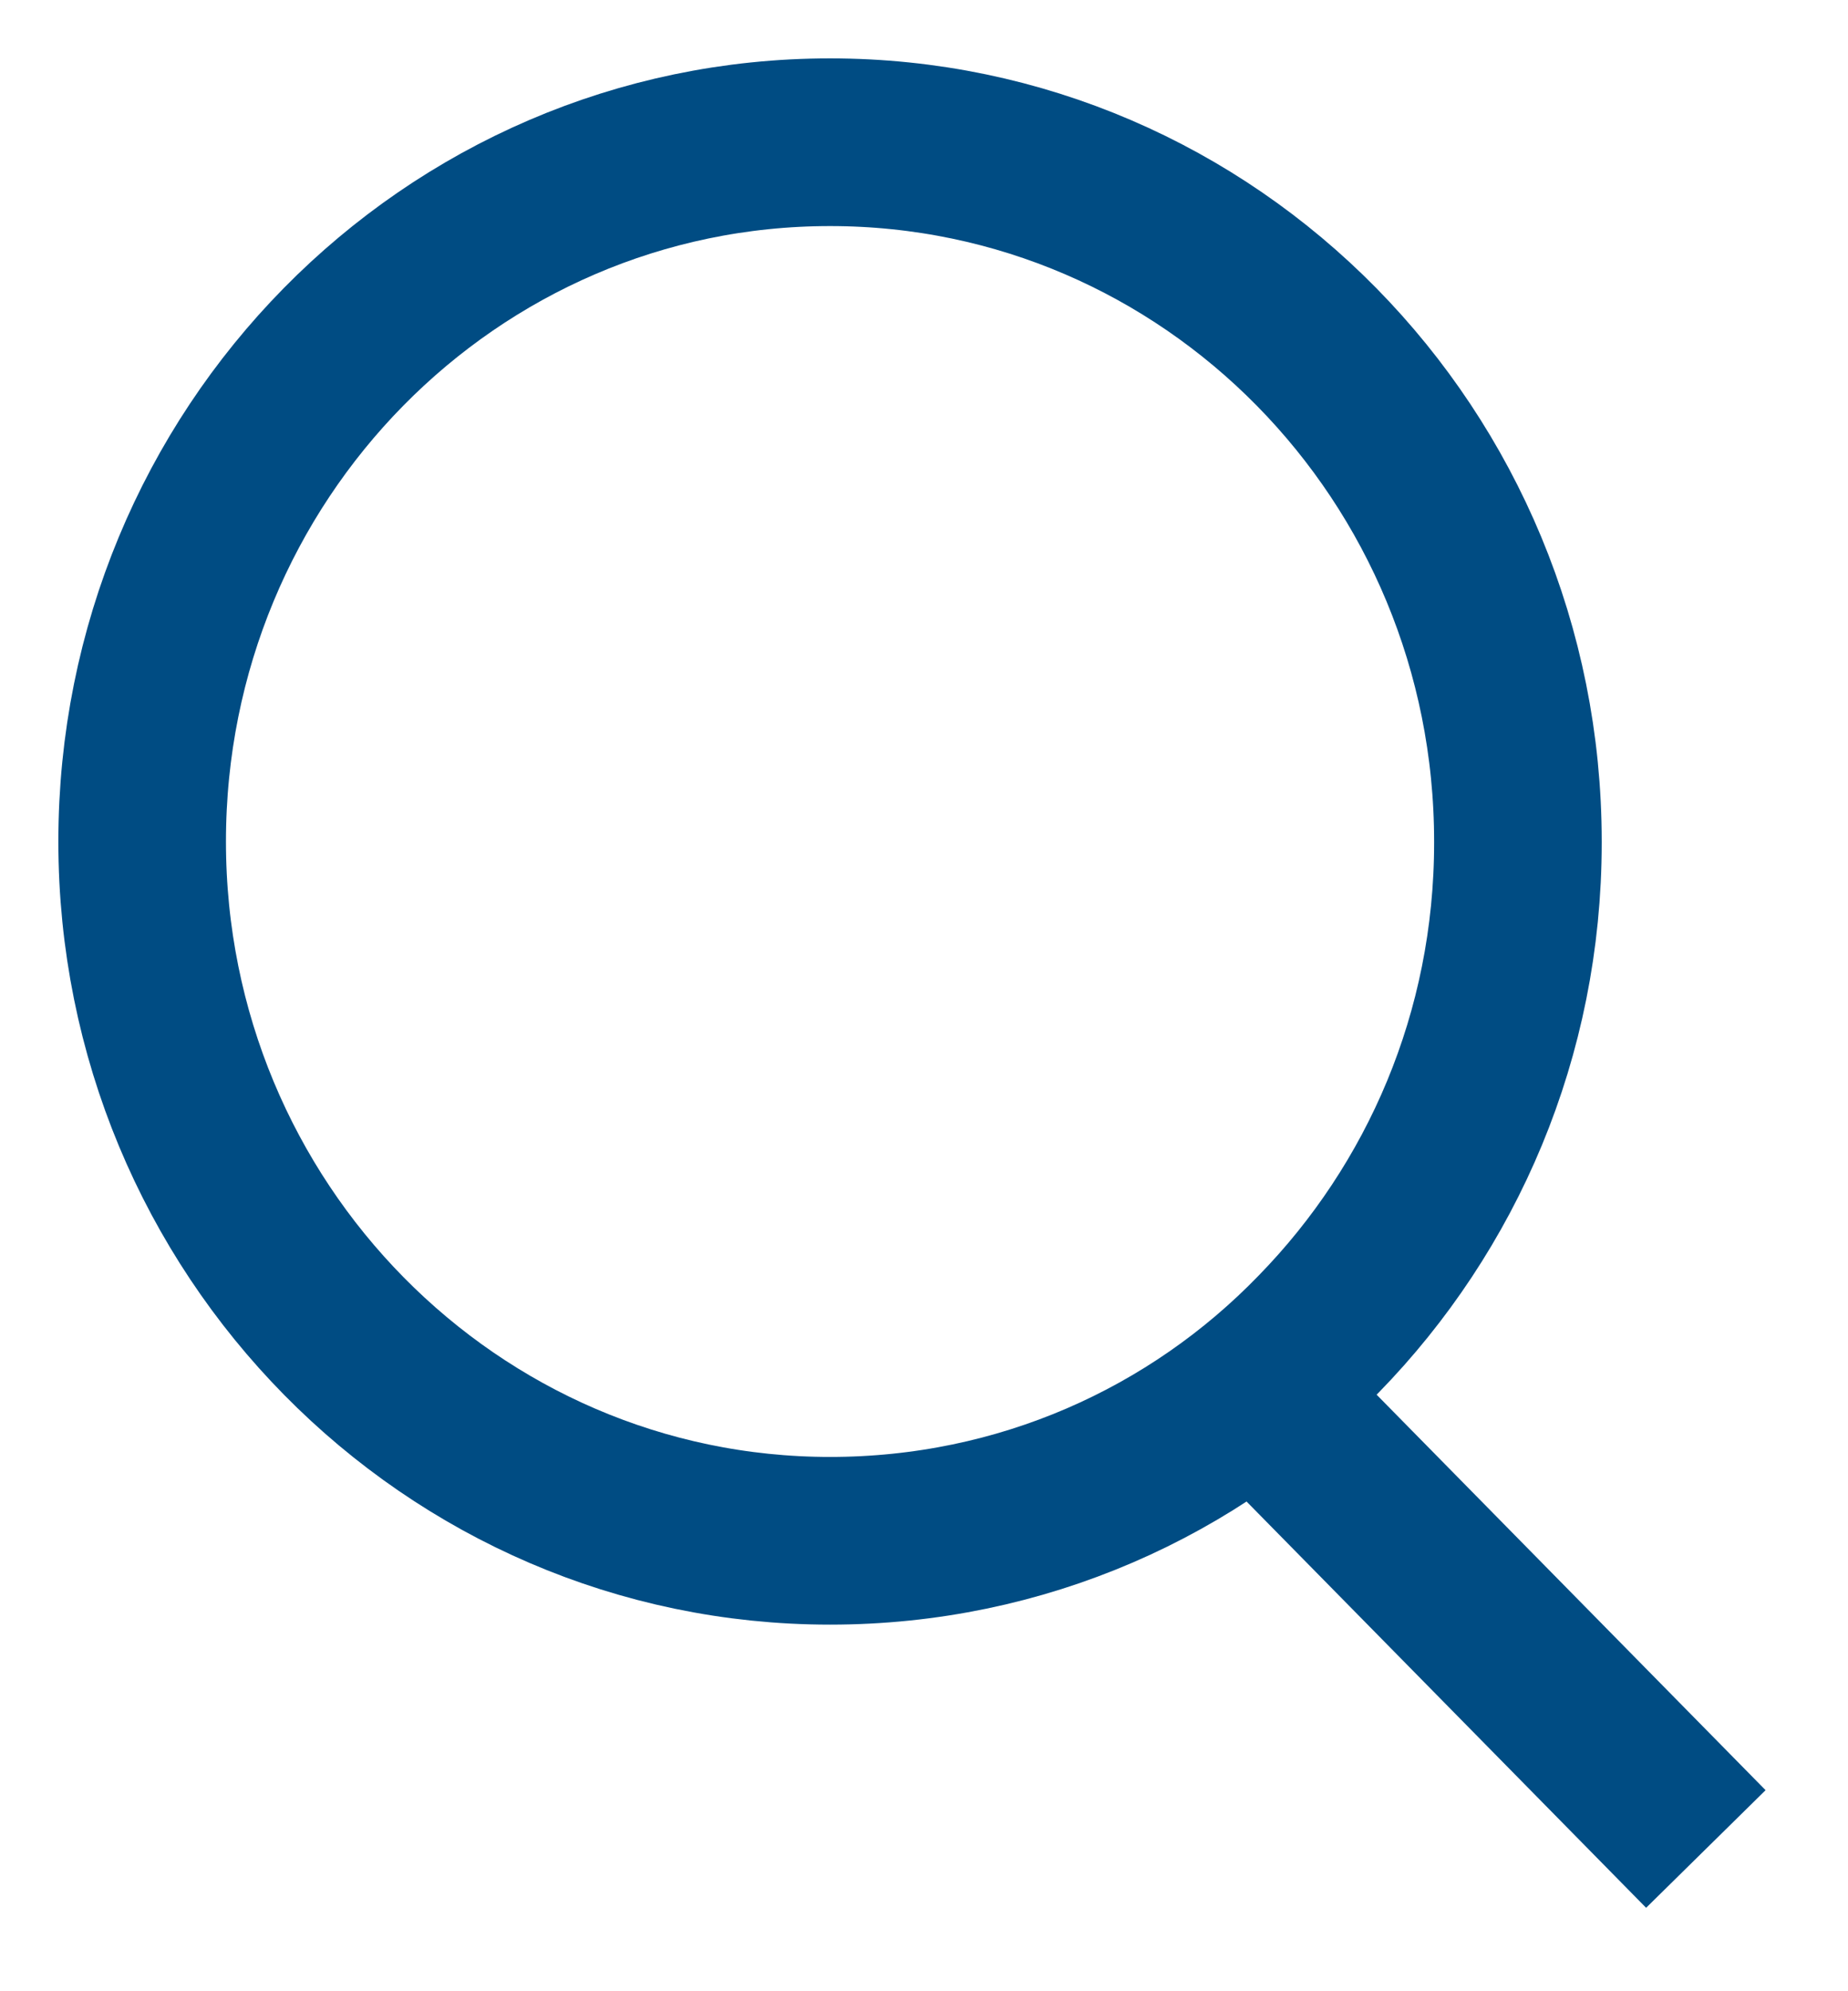<?xml version="1.0" encoding="UTF-8"?>
<svg width="13px" height="14px" viewBox="0 0 13 14" version="1.1" xmlns="http://www.w3.org/2000/svg" xmlns:xlink="http://www.w3.org/1999/xlink">
    <title>Search Icon Blogs</title>
    <g id="Page-1" stroke="none" stroke-width="1" fill="none" fill-rule="evenodd">
        <g id="5---SAPRO-Website---Resources" transform="translate(-936, -684)" stroke="#004C83" stroke-width="1.179">
            <g id="Search-Icon-Blogs" transform="translate(937, 685)">
                <path d="M9.678,4.925 C9.678,6.276 9.143,7.491 8.278,8.378 C7.404,9.282 6.185,9.833 4.839,9.833 C2.172,9.833 0,7.635 0,4.917 C0,2.199 2.164,0 4.839,0 C7.514,0 9.678,2.199 9.678,4.917 L9.678,4.925 Z" id="Path"></path>
                <line x1="11" y1="12" x2="7.861" y2="8.81" id="Path"></line>
            </g>
        </g>
    </g>
</svg>
